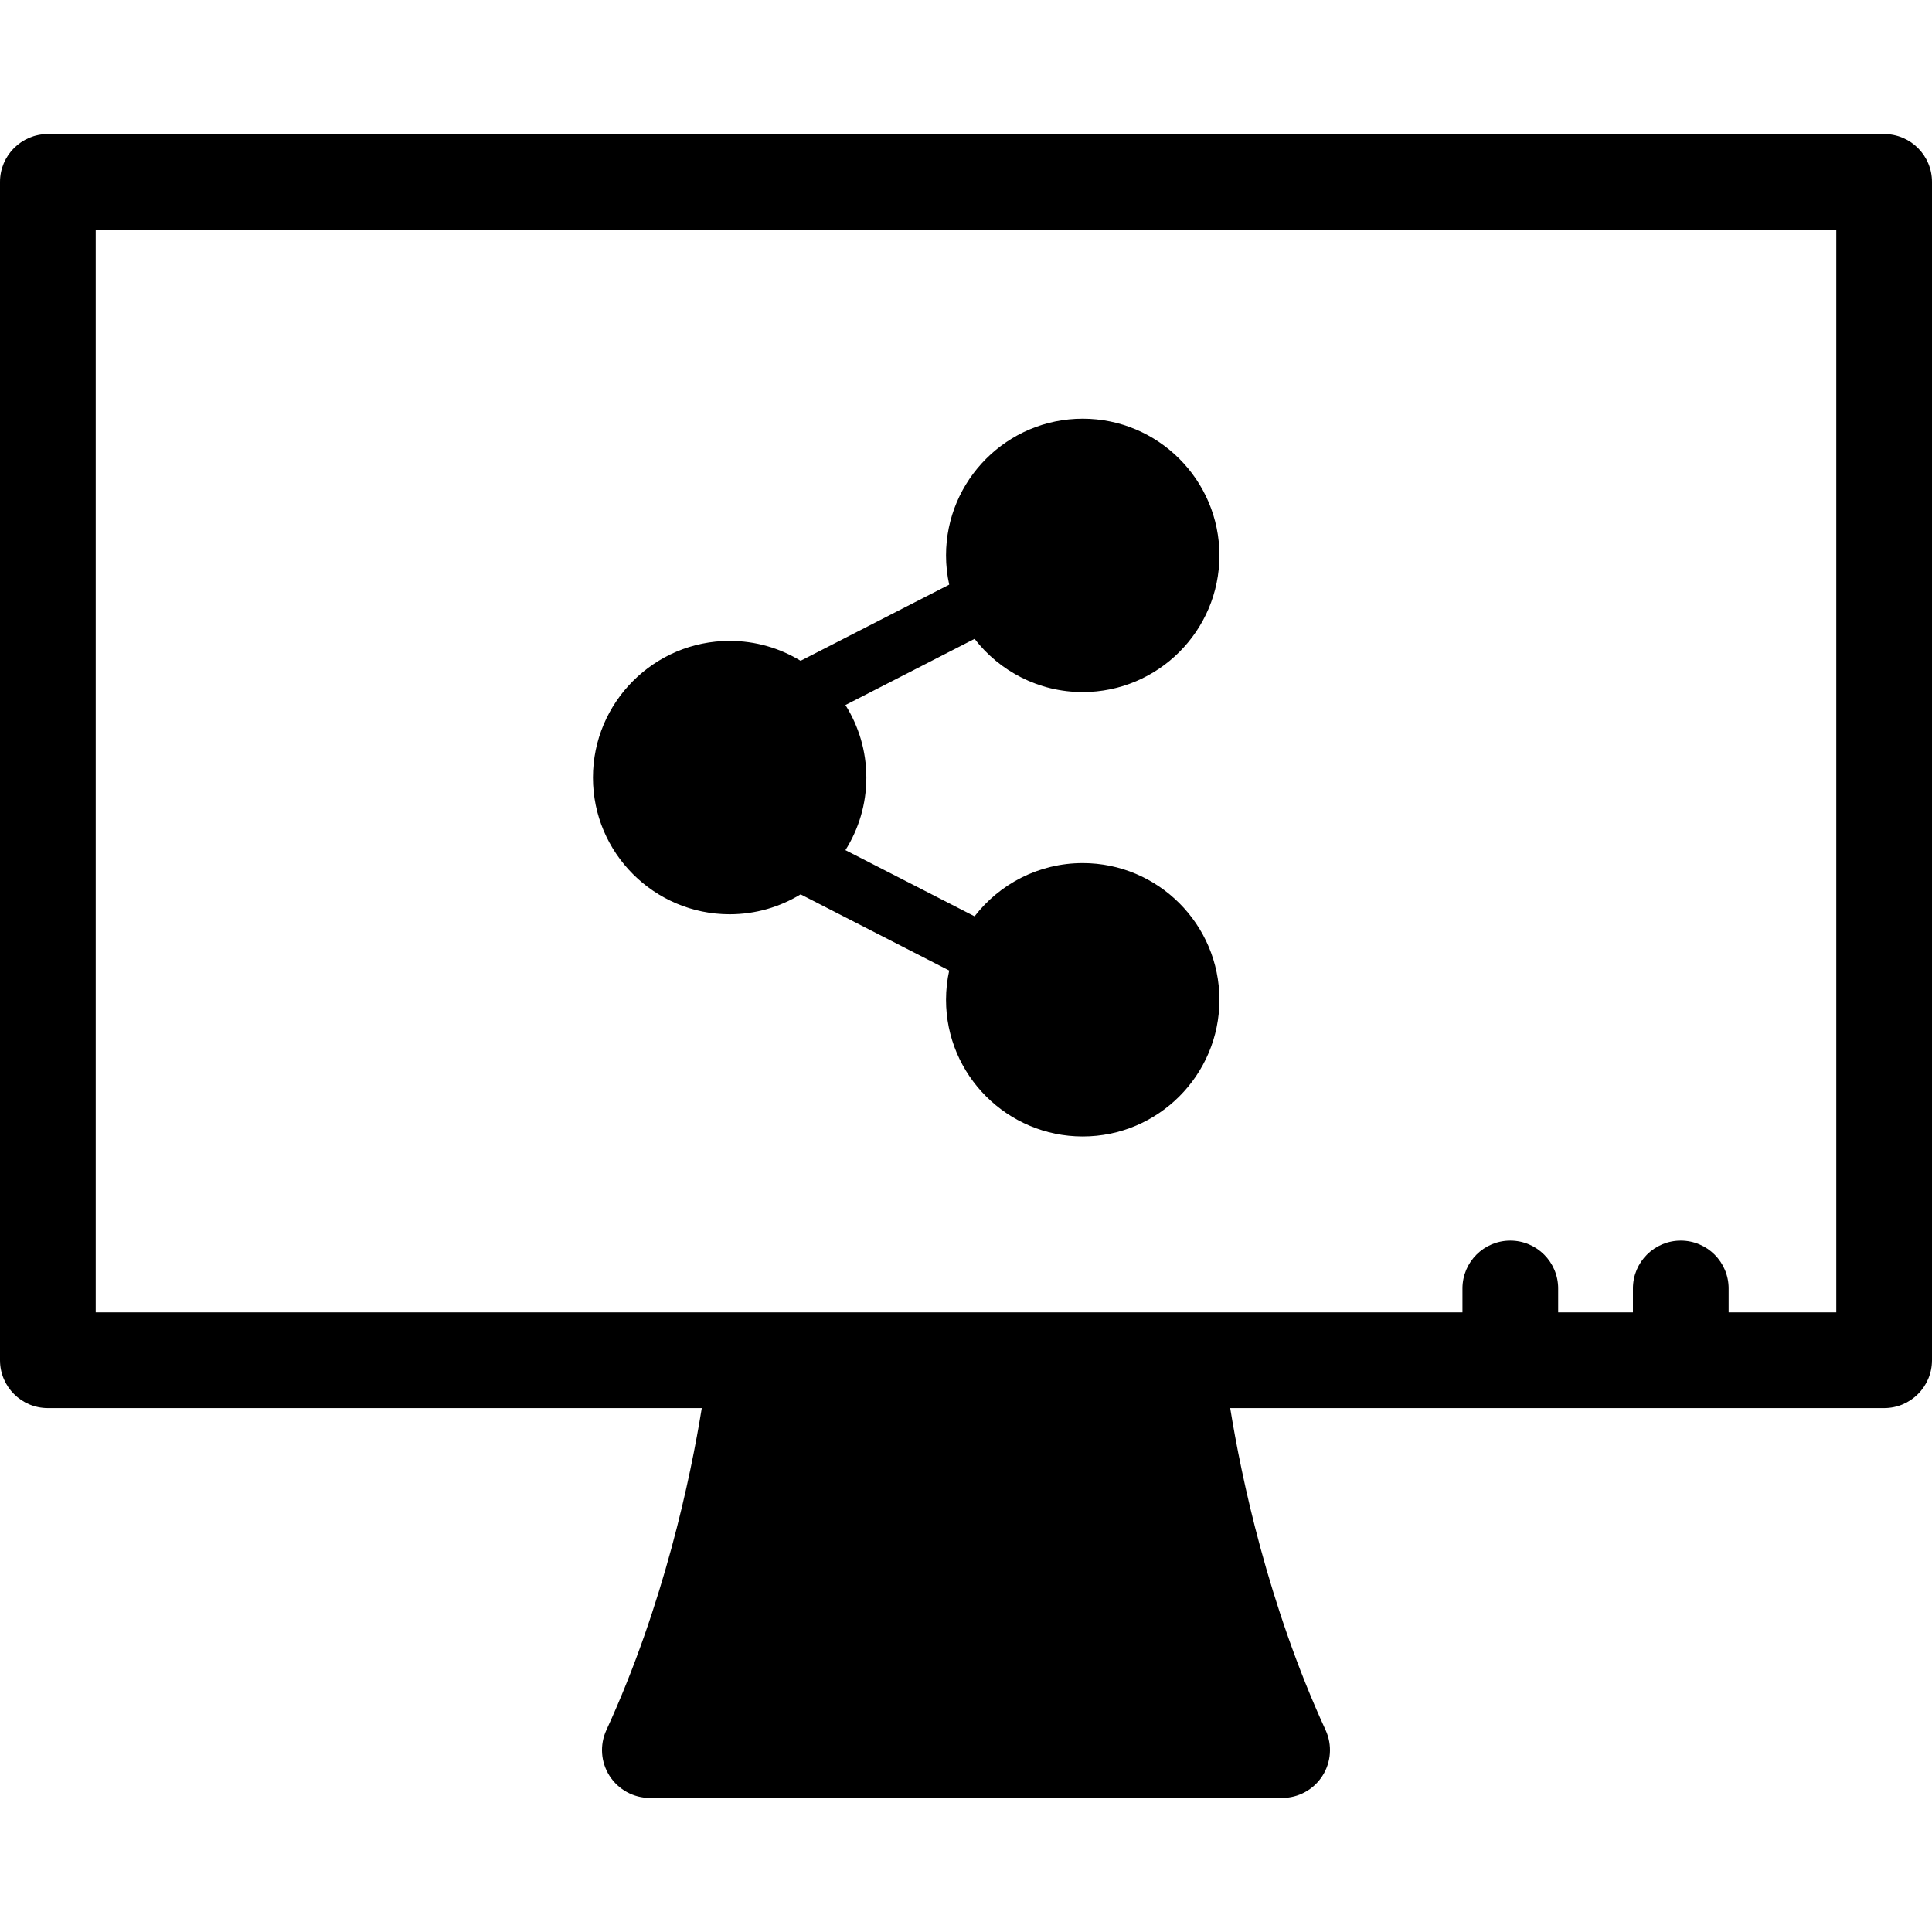 <?xml version="1.0" encoding="iso-8859-1"?>
<!-- Uploaded to: SVG Repo, www.svgrepo.com, Generator: SVG Repo Mixer Tools -->
<!DOCTYPE svg PUBLIC "-//W3C//DTD SVG 1.1//EN" "http://www.w3.org/Graphics/SVG/1.1/DTD/svg11.dtd">
<svg fill="#000000" height="800px" width="800px" version="1.1" id="Capa_1" xmlns="http://www.w3.org/2000/svg" xmlns:xlink="http://www.w3.org/1999/xlink" 
	 viewBox="0 0 323 323" xml:space="preserve">
<g>
	<path d="M315,22.411H8c-4.418,0-8,3.582-8,8v197c0,4.419,3.582,8,8,8h109.326c-1.859,11.521-6.302,32.829-15.95,53.839
		c-1.137,2.477-0.936,5.362,0.536,7.656c1.471,2.294,4.009,3.682,6.734,3.682h105.707c2.726,0,5.264-1.388,6.734-3.682
		c1.471-2.294,1.673-5.18,0.536-7.656c-9.648-21.011-14.091-42.32-15.951-53.839H315c4.418,0,8-3.581,8-8v-197
		C323,25.993,319.418,22.411,315,22.411z M307,219.411h-18v-4c0-4.418-3.582-8-8-8s-8,3.582-8,8v4h-12.5v-4c0-4.418-3.582-8-8-8
		c-4.419,0-8,3.582-8,8v4H16v-181h291V219.411z"/>
	<path d="M181.014,144.296c-7.351,0-13.898,3.492-18.081,8.899l-21.591-11.066c2.213-3.518,3.498-7.675,3.498-12.129
		s-1.285-8.611-3.498-12.129l21.591-11.066c4.183,5.408,10.73,8.899,18.081,8.899c12.602,0,22.854-10.251,22.854-22.852
		c0-12.601-10.252-22.853-22.854-22.853c-12.602,0-22.854,10.252-22.854,22.853c0,1.678,0.187,3.313,0.532,4.889l-24.843,12.733
		c-3.46-2.11-7.522-3.327-11.863-3.327c-12.601,0-22.854,10.251-22.854,22.853s10.252,22.852,22.854,22.852
		c4.341,0,8.402-1.217,11.863-3.327l24.843,12.733c-0.345,1.576-0.532,3.21-0.532,4.889c0,12.601,10.252,22.852,22.854,22.852
		c12.602,0,22.854-10.251,22.854-22.852C203.867,154.547,193.615,144.296,181.014,144.296z"/>
</g>
</svg>